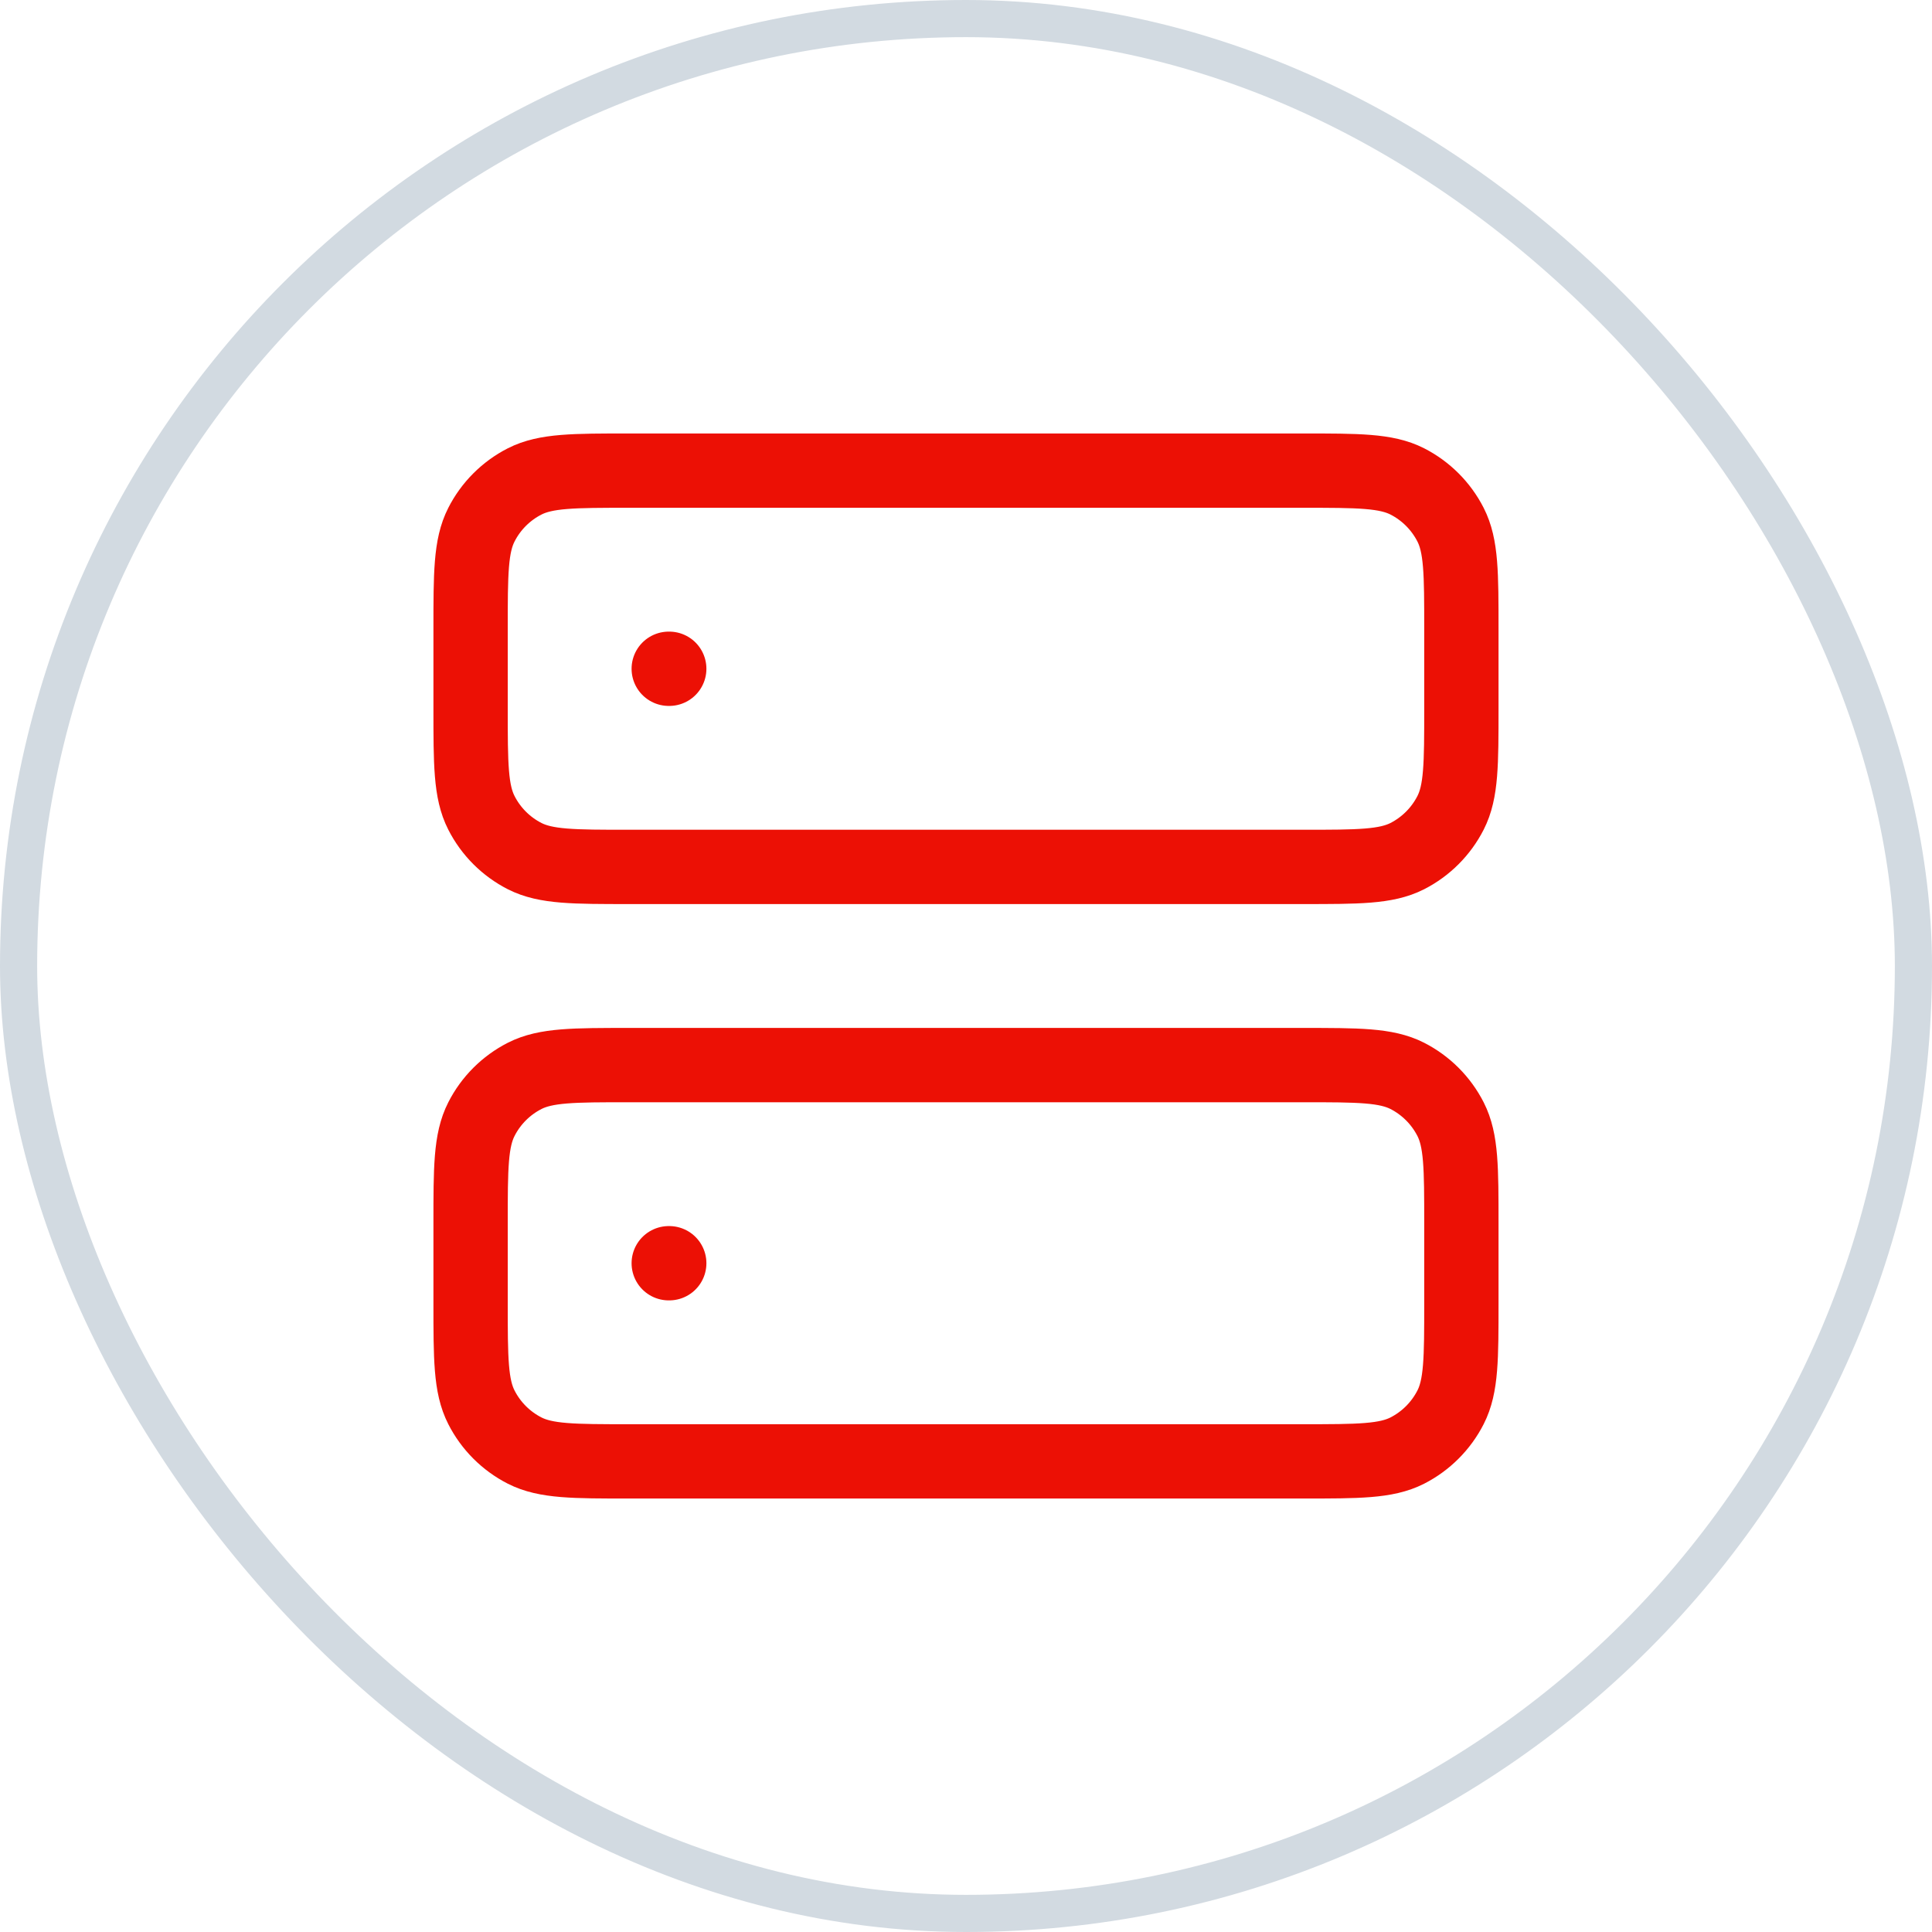 <svg xmlns="http://www.w3.org/2000/svg" width="52" height="52" viewBox="0 0 52 52" fill="none"><rect x="0.5" y="0.5" width="51" height="51" rx="25.5" stroke="#D2DAE1"></rect><path d="M17.999 18H18.013M17.999 34H18.013M16.933 23.333H35.066C36.559 23.333 37.306 23.333 37.877 23.043C38.378 22.787 38.786 22.379 39.042 21.877C39.333 21.307 39.333 20.56 39.333 19.067V16.933C39.333 15.44 39.333 14.693 39.042 14.123C38.786 13.621 38.378 13.213 37.877 12.957C37.306 12.667 36.559 12.667 35.066 12.667H16.933C15.439 12.667 14.693 12.667 14.122 12.957C13.62 13.213 13.212 13.621 12.957 14.123C12.666 14.693 12.666 15.44 12.666 16.933V19.067C12.666 20.56 12.666 21.307 12.957 21.877C13.212 22.379 13.62 22.787 14.122 23.043C14.693 23.333 15.439 23.333 16.933 23.333ZM16.933 39.333H35.066C36.559 39.333 37.306 39.333 37.877 39.043C38.378 38.787 38.786 38.379 39.042 37.877C39.333 37.307 39.333 36.56 39.333 35.067V32.933C39.333 31.44 39.333 30.693 39.042 30.123C38.786 29.621 38.378 29.213 37.877 28.957C37.306 28.667 36.559 28.667 35.066 28.667H16.933C15.439 28.667 14.693 28.667 14.122 28.957C13.62 29.213 13.212 29.621 12.957 30.123C12.666 30.693 12.666 31.44 12.666 32.933V35.067C12.666 36.56 12.666 37.307 12.957 37.877C13.212 38.379 13.62 38.787 14.122 39.043C14.693 39.333 15.439 39.333 16.933 39.333Z" stroke="#EC1005" stroke-width="2" stroke-linecap="round" stroke-linejoin="round"></path></svg>